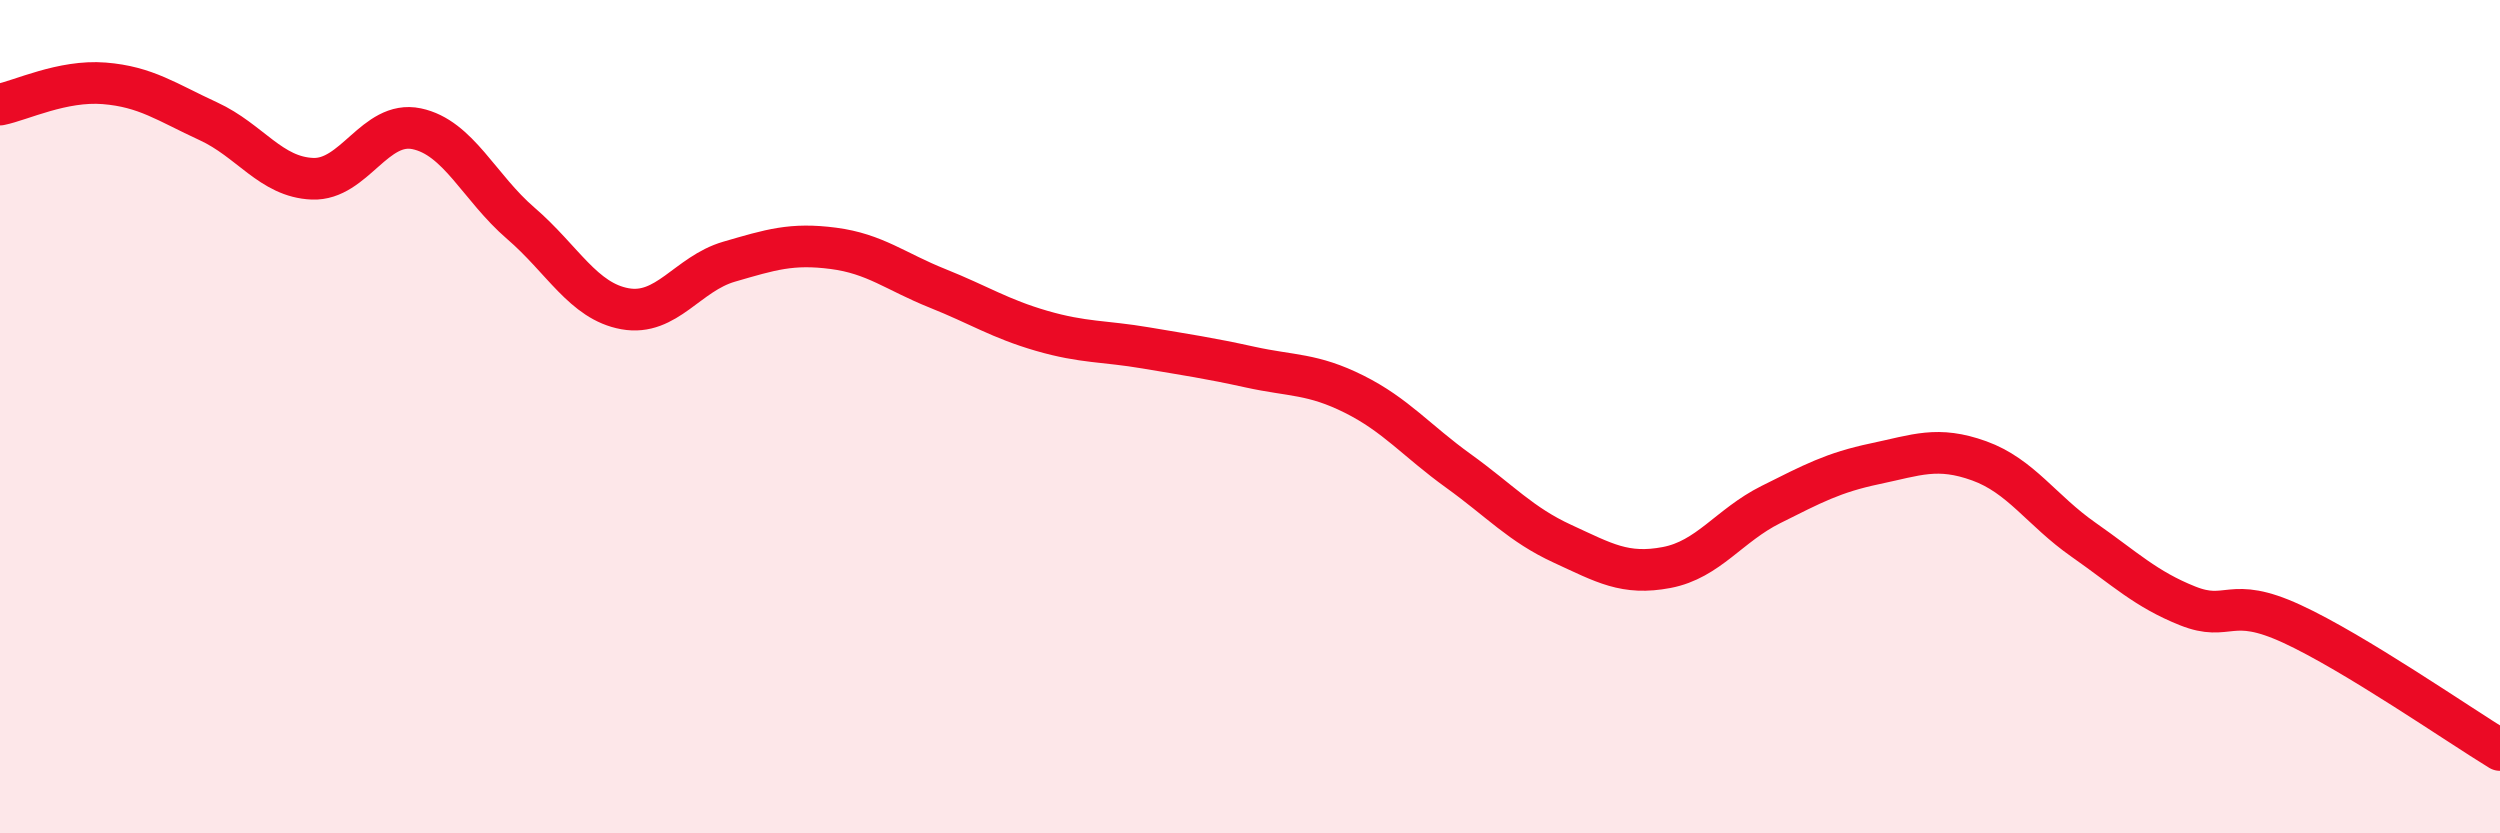 
    <svg width="60" height="20" viewBox="0 0 60 20" xmlns="http://www.w3.org/2000/svg">
      <path
        d="M 0,2.51 C 0.5,2.41 1.5,1.92 2.5,2 C 3.5,2.08 4,2.45 5,2.91 C 6,3.37 6.5,4.25 7.5,4.29 C 8.5,4.33 9,2.88 10,3.09 C 11,3.3 11.5,4.5 12.5,5.36 C 13.5,6.22 14,7.23 15,7.41 C 16,7.59 16.5,6.57 17.5,6.28 C 18.5,5.99 19,5.83 20,5.96 C 21,6.09 21.5,6.52 22.5,6.92 C 23.5,7.32 24,7.65 25,7.94 C 26,8.23 26.5,8.18 27.5,8.35 C 28.5,8.52 29,8.59 30,8.81 C 31,9.03 31.5,8.96 32.5,9.46 C 33.5,9.96 34,10.58 35,11.3 C 36,12.02 36.5,12.59 37.5,13.05 C 38.5,13.51 39,13.81 40,13.62 C 41,13.43 41.5,12.61 42.5,12.11 C 43.5,11.61 44,11.34 45,11.13 C 46,10.92 46.5,10.7 47.5,11.06 C 48.5,11.42 49,12.25 50,12.95 C 51,13.65 51.5,14.14 52.5,14.54 C 53.5,14.94 53.5,14.28 55,14.97 C 56.5,15.66 59,17.39 60,18L60 20L0 20Z"
        fill="#EB0A25"
        opacity="0.1"
        stroke-linecap="round"
        stroke-linejoin="round"
      />
      <path
        d="M 0,2.51 C 0.5,2.41 1.5,1.92 2.5,2 C 3.5,2.08 4,2.45 5,2.91 C 6,3.37 6.5,4.25 7.5,4.29 C 8.5,4.33 9,2.88 10,3.09 C 11,3.3 11.5,4.5 12.5,5.36 C 13.5,6.22 14,7.23 15,7.41 C 16,7.59 16.5,6.57 17.5,6.28 C 18.5,5.99 19,5.83 20,5.96 C 21,6.09 21.5,6.52 22.5,6.92 C 23.5,7.32 24,7.65 25,7.94 C 26,8.23 26.5,8.18 27.5,8.35 C 28.5,8.52 29,8.59 30,8.81 C 31,9.03 31.5,8.96 32.5,9.46 C 33.5,9.96 34,10.58 35,11.3 C 36,12.02 36.5,12.59 37.5,13.05 C 38.5,13.51 39,13.81 40,13.62 C 41,13.43 41.5,12.61 42.5,12.11 C 43.5,11.61 44,11.34 45,11.13 C 46,10.92 46.5,10.7 47.5,11.06 C 48.5,11.42 49,12.25 50,12.95 C 51,13.65 51.5,14.14 52.5,14.54 C 53.5,14.94 53.5,14.28 55,14.97 C 56.5,15.66 59,17.39 60,18"
        stroke="#EB0A25"
        stroke-width="1"
        fill="none"
        stroke-linecap="round"
        stroke-linejoin="round"
      />
    </svg>
  